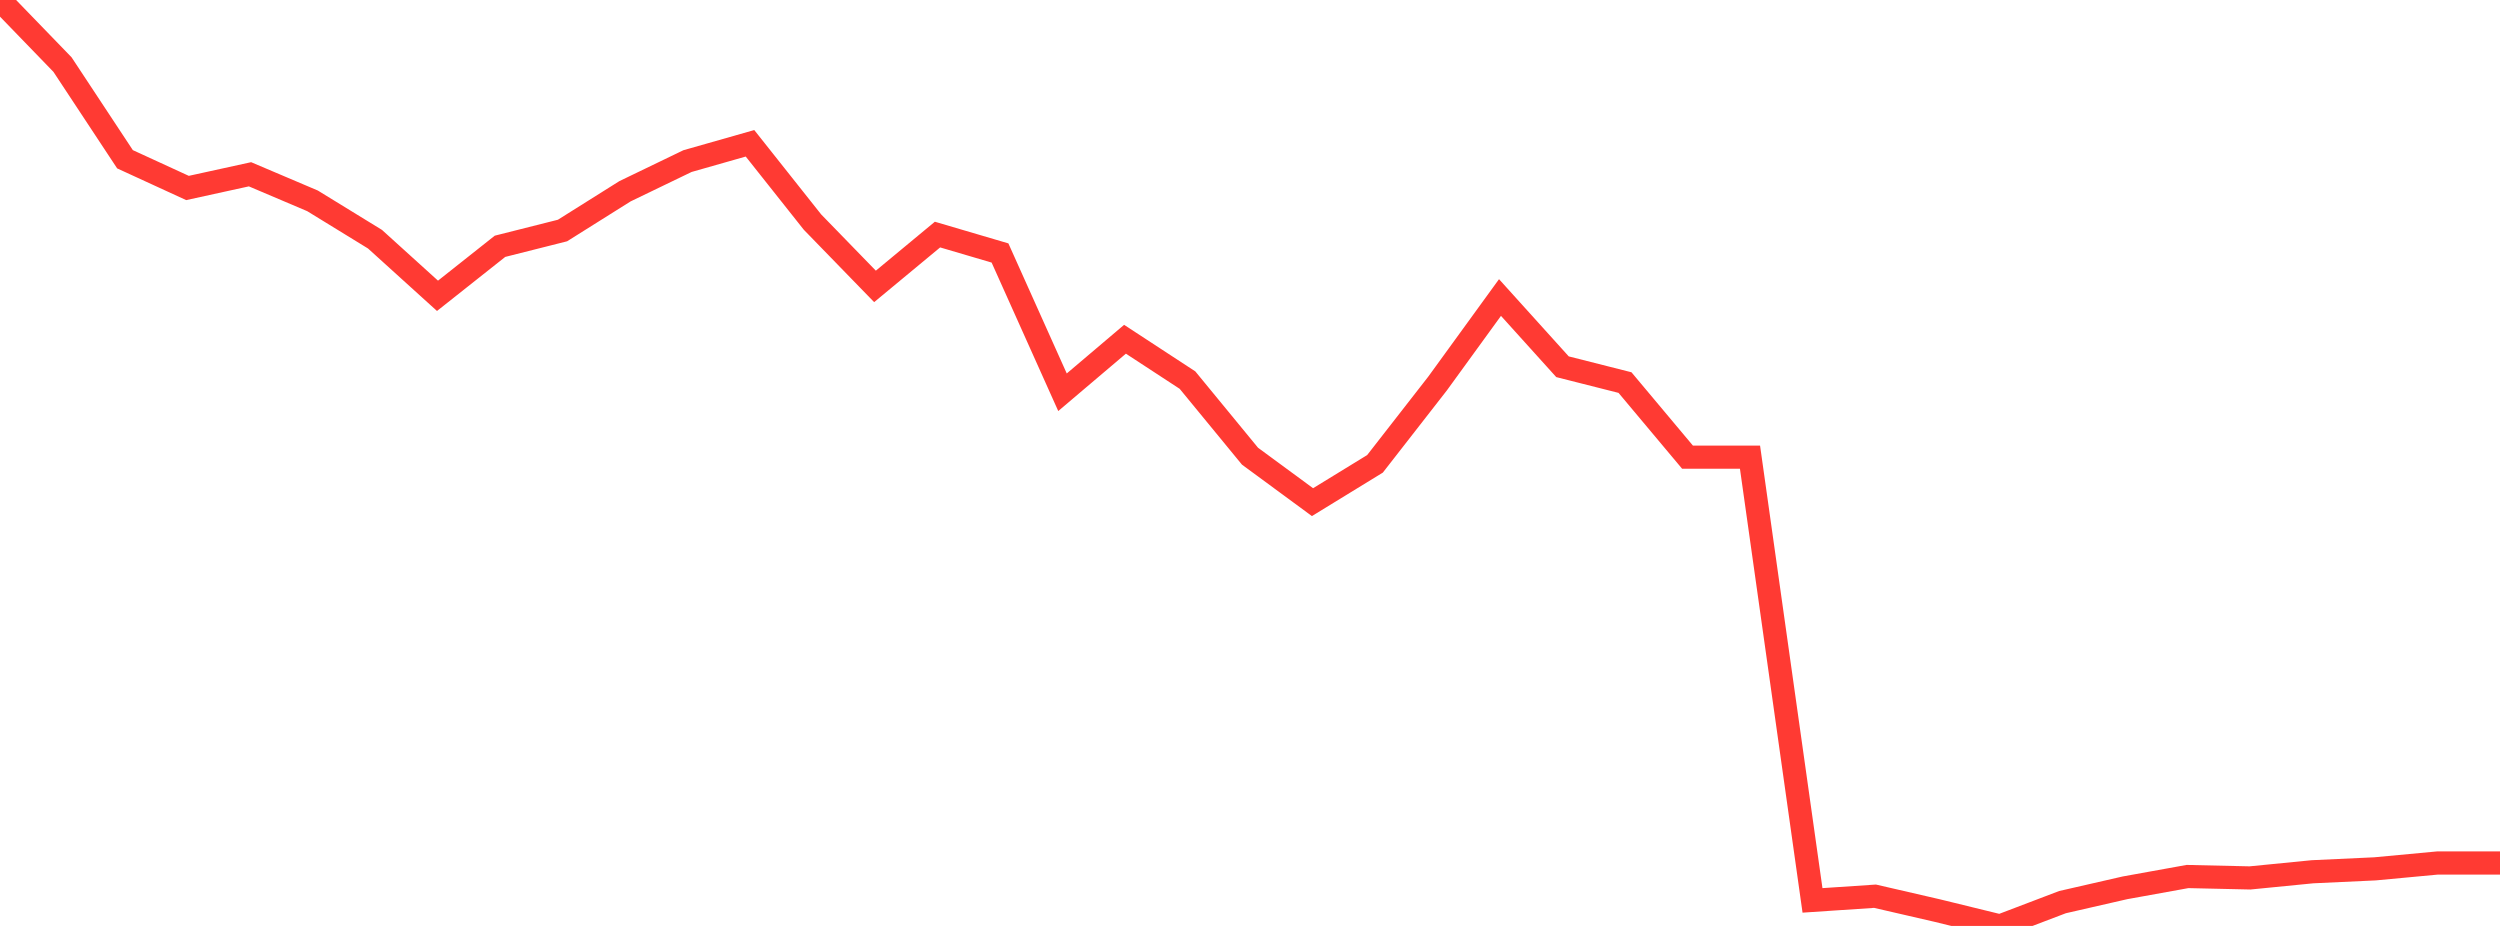 <?xml version="1.0" standalone="no"?>
<!DOCTYPE svg PUBLIC "-//W3C//DTD SVG 1.1//EN" "http://www.w3.org/Graphics/SVG/1.1/DTD/svg11.dtd">

<svg width="135" height="50" viewBox="0 0 135 50" preserveAspectRatio="none" 
  xmlns="http://www.w3.org/2000/svg"
  xmlns:xlink="http://www.w3.org/1999/xlink">


<polyline points="0.0, 0.0 3.375, 3.487 6.75, 8.6 10.125, 10.151 13.5, 9.411 16.875, 10.845 20.25, 12.917 23.625, 15.974 27.0, 13.3 30.375, 12.448 33.75, 10.328 37.125, 8.699 40.5, 7.738 43.875, 11.993 47.25, 15.466 50.625, 12.667 54.0, 13.661 57.375, 21.182 60.75, 18.319 64.125, 20.526 67.5, 24.634 70.875, 27.116 74.25, 25.047 77.625, 20.715 81.0, 16.066 84.375, 19.804 87.75, 20.659 91.125, 24.686 94.5, 24.686 97.875, 48.621 101.25, 48.395 104.625, 49.174 108.0, 50.0 111.375, 48.715 114.75, 47.942 118.125, 47.332 121.5, 47.408 124.875, 47.075 128.25, 46.918 131.625, 46.602 135.0, 46.602" fill="none" stroke="#ff3a33" stroke-width="1.25"/>

</svg>